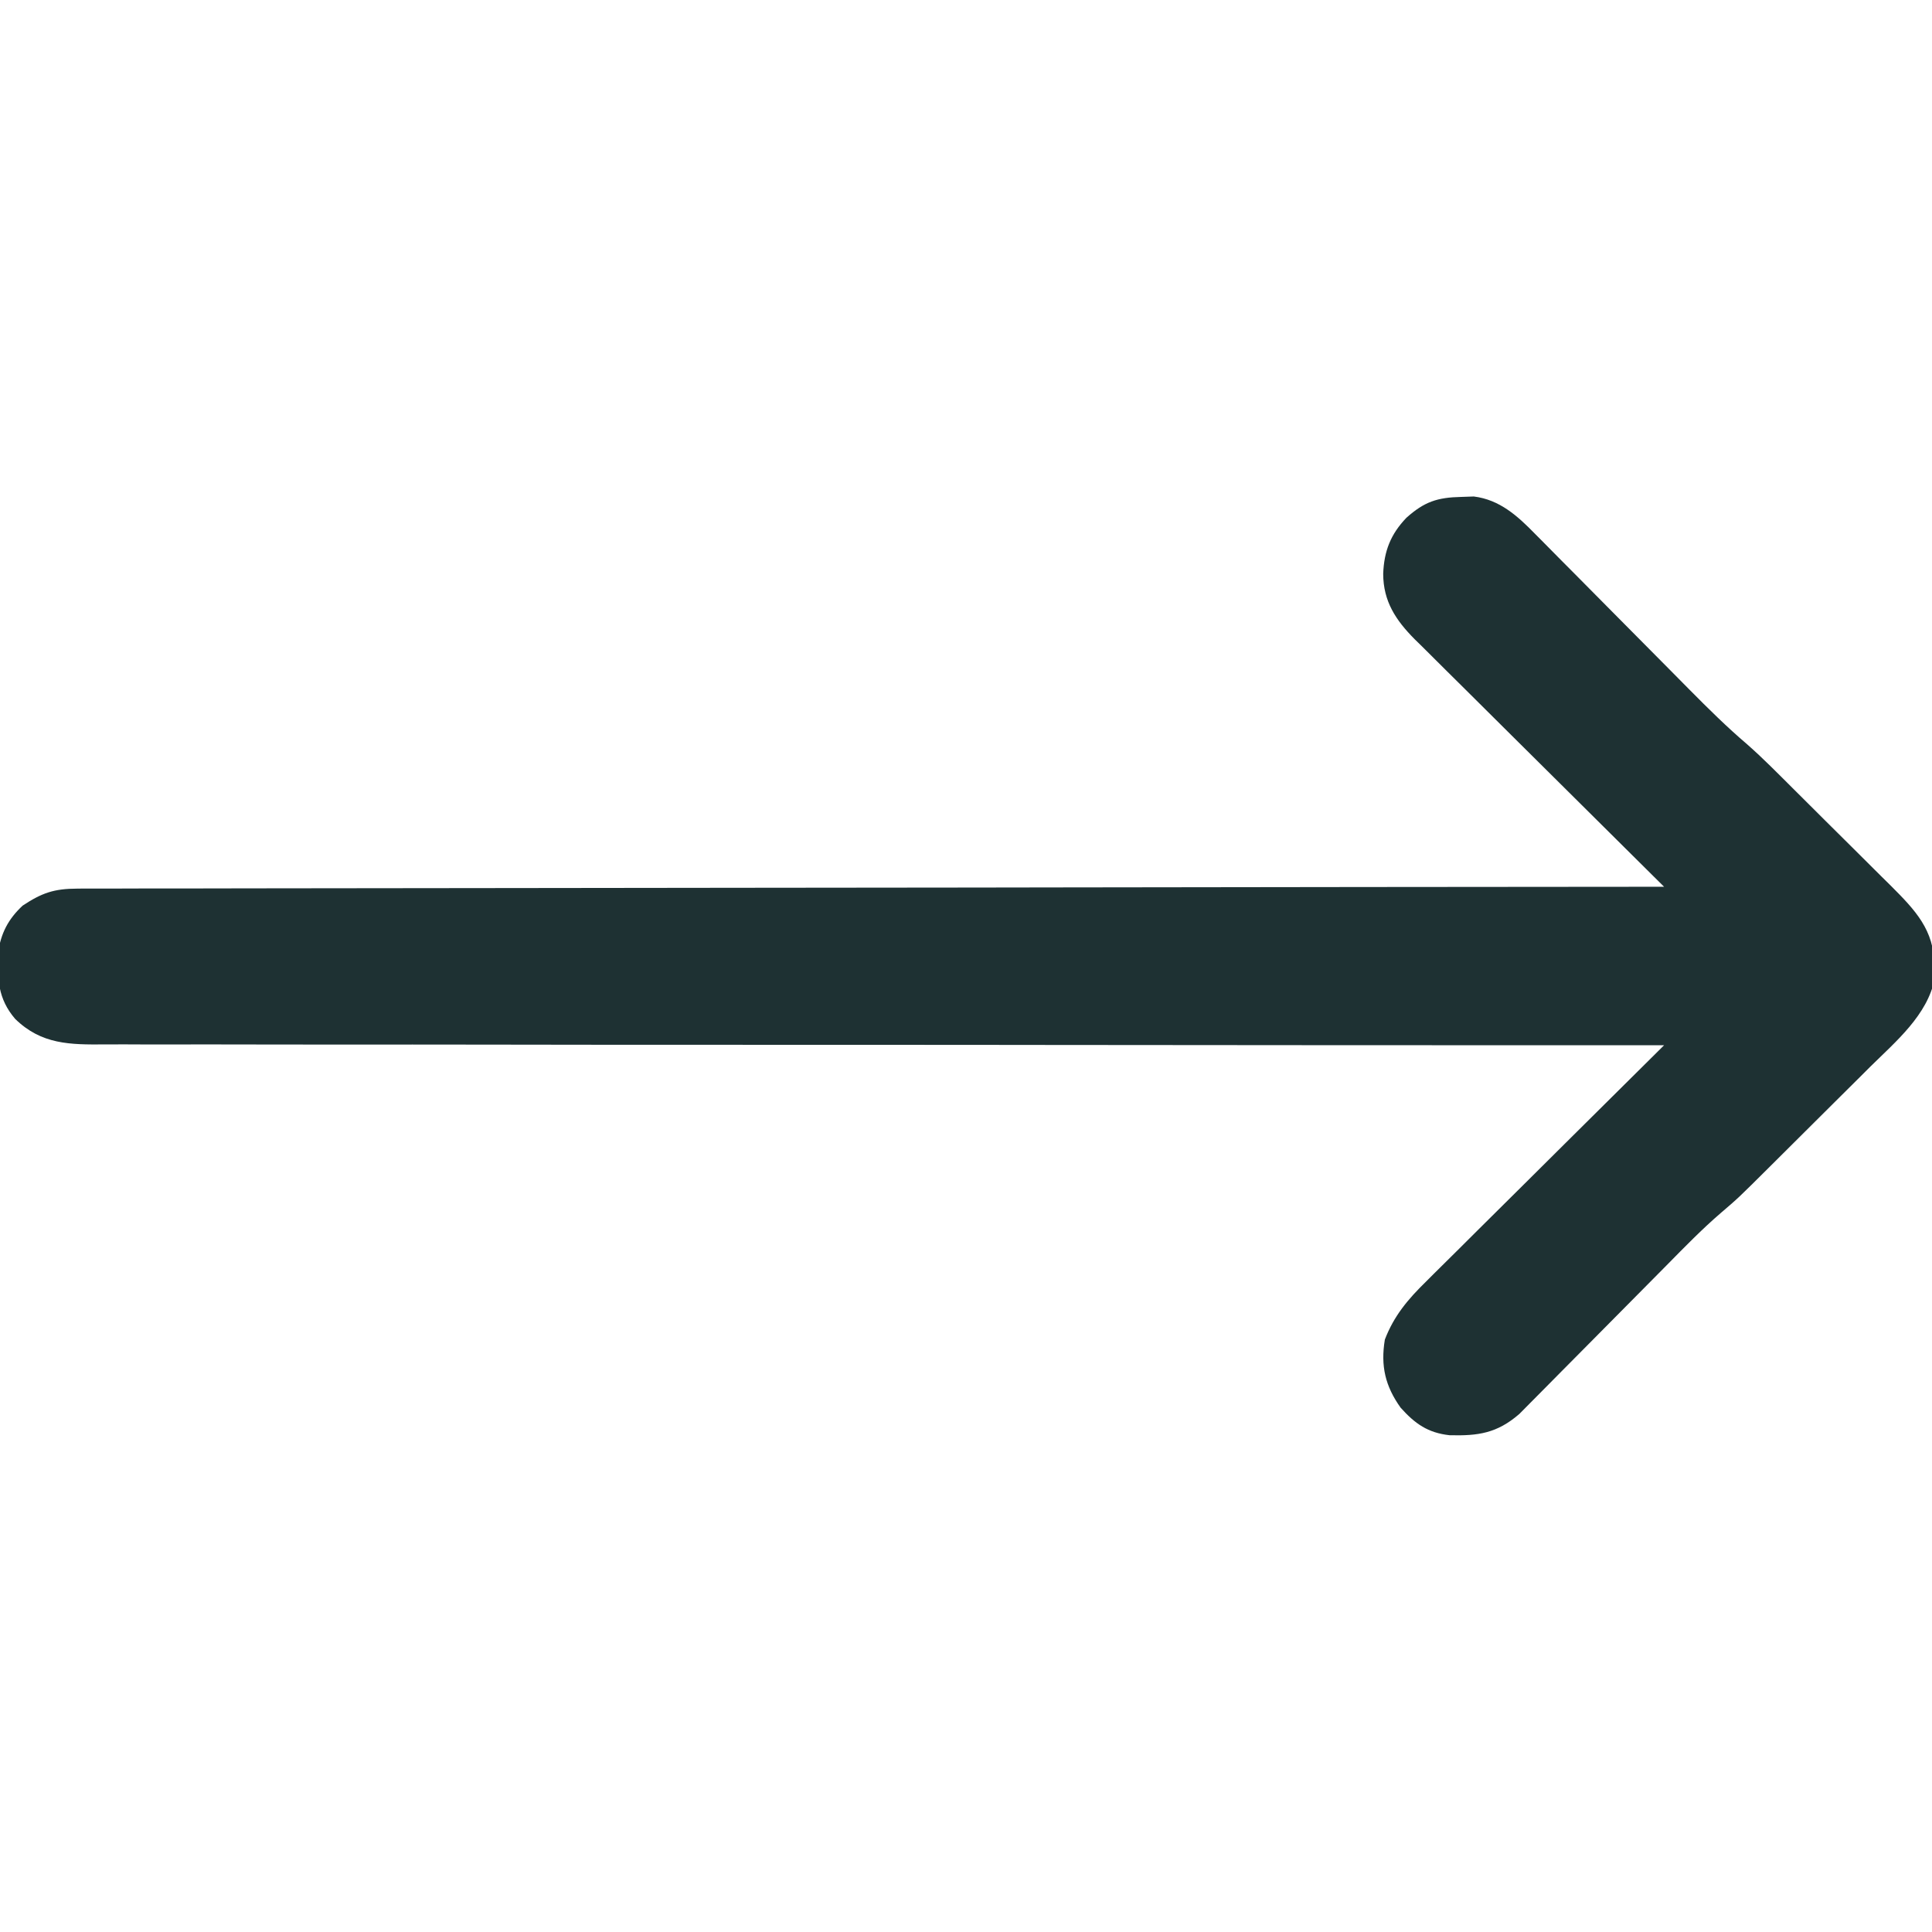<svg version="1.1" xmlns="http://www.w3.org/2000/svg" width="512px" height="512px" transform="rotate(0) scale(1, 1)">
<path d="M0 0 C1.098 -0.037 2.197 -0.075 3.328 -0.113 C10.174 0.739 14.888 5.007 19.558 9.796 C20.36 10.599 20.36 10.599 21.178 11.419 C22.926 13.175 24.664 14.941 26.402 16.707 C27.628 17.941 28.854 19.174 30.081 20.406 C33.302 23.644 36.514 26.89 39.724 30.139 C44.854 35.328 49.997 40.506 55.141 45.682 C56.925 47.48 58.706 49.282 60.485 51.084 C65.447 56.097 70.425 61.017 75.797 65.596 C79.97 69.264 83.86 73.238 87.797 77.156 C89.197 78.548 89.197 78.548 90.626 79.968 C92.588 81.919 94.547 83.873 96.505 85.828 C99.002 88.319 101.508 90.801 104.016 93.281 C106.429 95.67 108.831 98.07 111.234 100.469 C112.577 101.792 112.577 101.792 113.946 103.143 C120.306 109.526 125.311 114.725 125.375 124.188 C125.409 125.319 125.442 126.451 125.477 127.617 C123.567 137.329 115.159 144.322 108.383 151.008 C107.379 152.009 106.375 153.011 105.372 154.013 C103.28 156.1 101.184 158.182 99.083 160.26 C96.412 162.904 93.749 165.556 91.089 168.211 C88.524 170.771 85.953 173.327 83.383 175.883 C82.904 176.36 82.425 176.837 81.931 177.328 C73.409 185.808 73.409 185.808 68.832 189.717 C63.773 194.067 59.139 198.845 54.457 203.591 C52.77 205.301 51.078 207.007 49.385 208.712 C44.577 213.553 39.773 218.398 34.98 223.254 C32.034 226.238 29.08 229.215 26.121 232.187 C25.001 233.315 23.884 234.446 22.77 235.579 C21.213 237.163 19.646 238.737 18.078 240.31 C17.191 241.206 16.305 242.102 15.392 243.025 C9.475 248.149 4.476 248.859 -3.121 248.66 C-8.835 248.025 -12.244 245.634 -16.062 241.375 C-20.149 235.654 -21.404 230.304 -20.25 223.312 C-17.832 217.018 -14.139 212.641 -9.37 207.979 C-8.345 206.953 -8.345 206.953 -7.299 205.906 C-5.058 203.667 -2.803 201.443 -0.547 199.219 C1.018 197.662 2.581 196.104 4.144 194.545 C8.245 190.459 12.358 186.385 16.474 182.314 C20.677 178.151 24.869 173.978 29.062 169.805 C37.281 161.629 45.511 153.467 53.75 145.312 C52.848 145.313 51.946 145.313 51.016 145.313 C-2.444 145.322 -55.904 145.3 -109.364 145.237 C-115.782 145.229 -122.199 145.222 -128.617 145.215 C-129.895 145.213 -131.172 145.212 -132.489 145.211 C-153.182 145.188 -173.875 145.187 -194.568 145.194 C-215.798 145.2 -237.027 145.184 -258.257 145.146 C-271.359 145.124 -284.461 145.119 -297.564 145.137 C-306.546 145.147 -315.527 145.136 -324.509 145.107 C-329.693 145.091 -334.877 145.085 -340.06 145.105 C-344.808 145.123 -349.554 145.113 -354.301 145.082 C-356.017 145.075 -357.733 145.079 -359.449 145.094 C-368.642 145.167 -376.277 145.152 -383.25 138.312 C-387.835 132.945 -387.976 127.721 -387.762 120.766 C-386.994 115.585 -385.072 111.888 -381.25 108.312 C-376.158 104.945 -372.942 103.812 -366.704 103.805 C-365.974 103.798 -365.243 103.792 -364.49 103.786 C-362.046 103.769 -359.604 103.781 -357.16 103.794 C-355.388 103.788 -353.617 103.78 -351.845 103.771 C-346.981 103.751 -342.117 103.755 -337.253 103.764 C-332.006 103.769 -326.76 103.751 -321.513 103.735 C-312.424 103.712 -303.335 103.703 -294.246 103.704 C-281.105 103.706 -267.964 103.686 -254.822 103.66 C-233.502 103.619 -212.181 103.596 -190.861 103.583 C-170.149 103.572 -149.438 103.551 -128.727 103.52 C-127.45 103.518 -126.174 103.516 -124.858 103.514 C-118.454 103.504 -112.05 103.494 -105.645 103.484 C-52.514 103.402 0.618 103.348 53.75 103.312 C52.867 102.439 51.984 101.565 51.075 100.664 C42.751 92.421 34.437 84.167 26.134 75.903 C21.865 71.655 17.592 67.411 13.311 63.175 C9.178 59.086 5.056 54.987 0.94 50.882 C-0.631 49.318 -2.206 47.758 -3.784 46.202 C-5.996 44.019 -8.195 41.823 -10.392 39.625 C-11.045 38.986 -11.698 38.347 -12.371 37.689 C-17.326 32.688 -20.675 27.698 -20.688 20.375 C-20.468 14.355 -18.713 9.882 -14.531 5.52 C-9.805 1.304 -6.401 0.141 0 0 Z " fill="#1e3133" transform="translate(387.25,131.688)"/>
</svg>